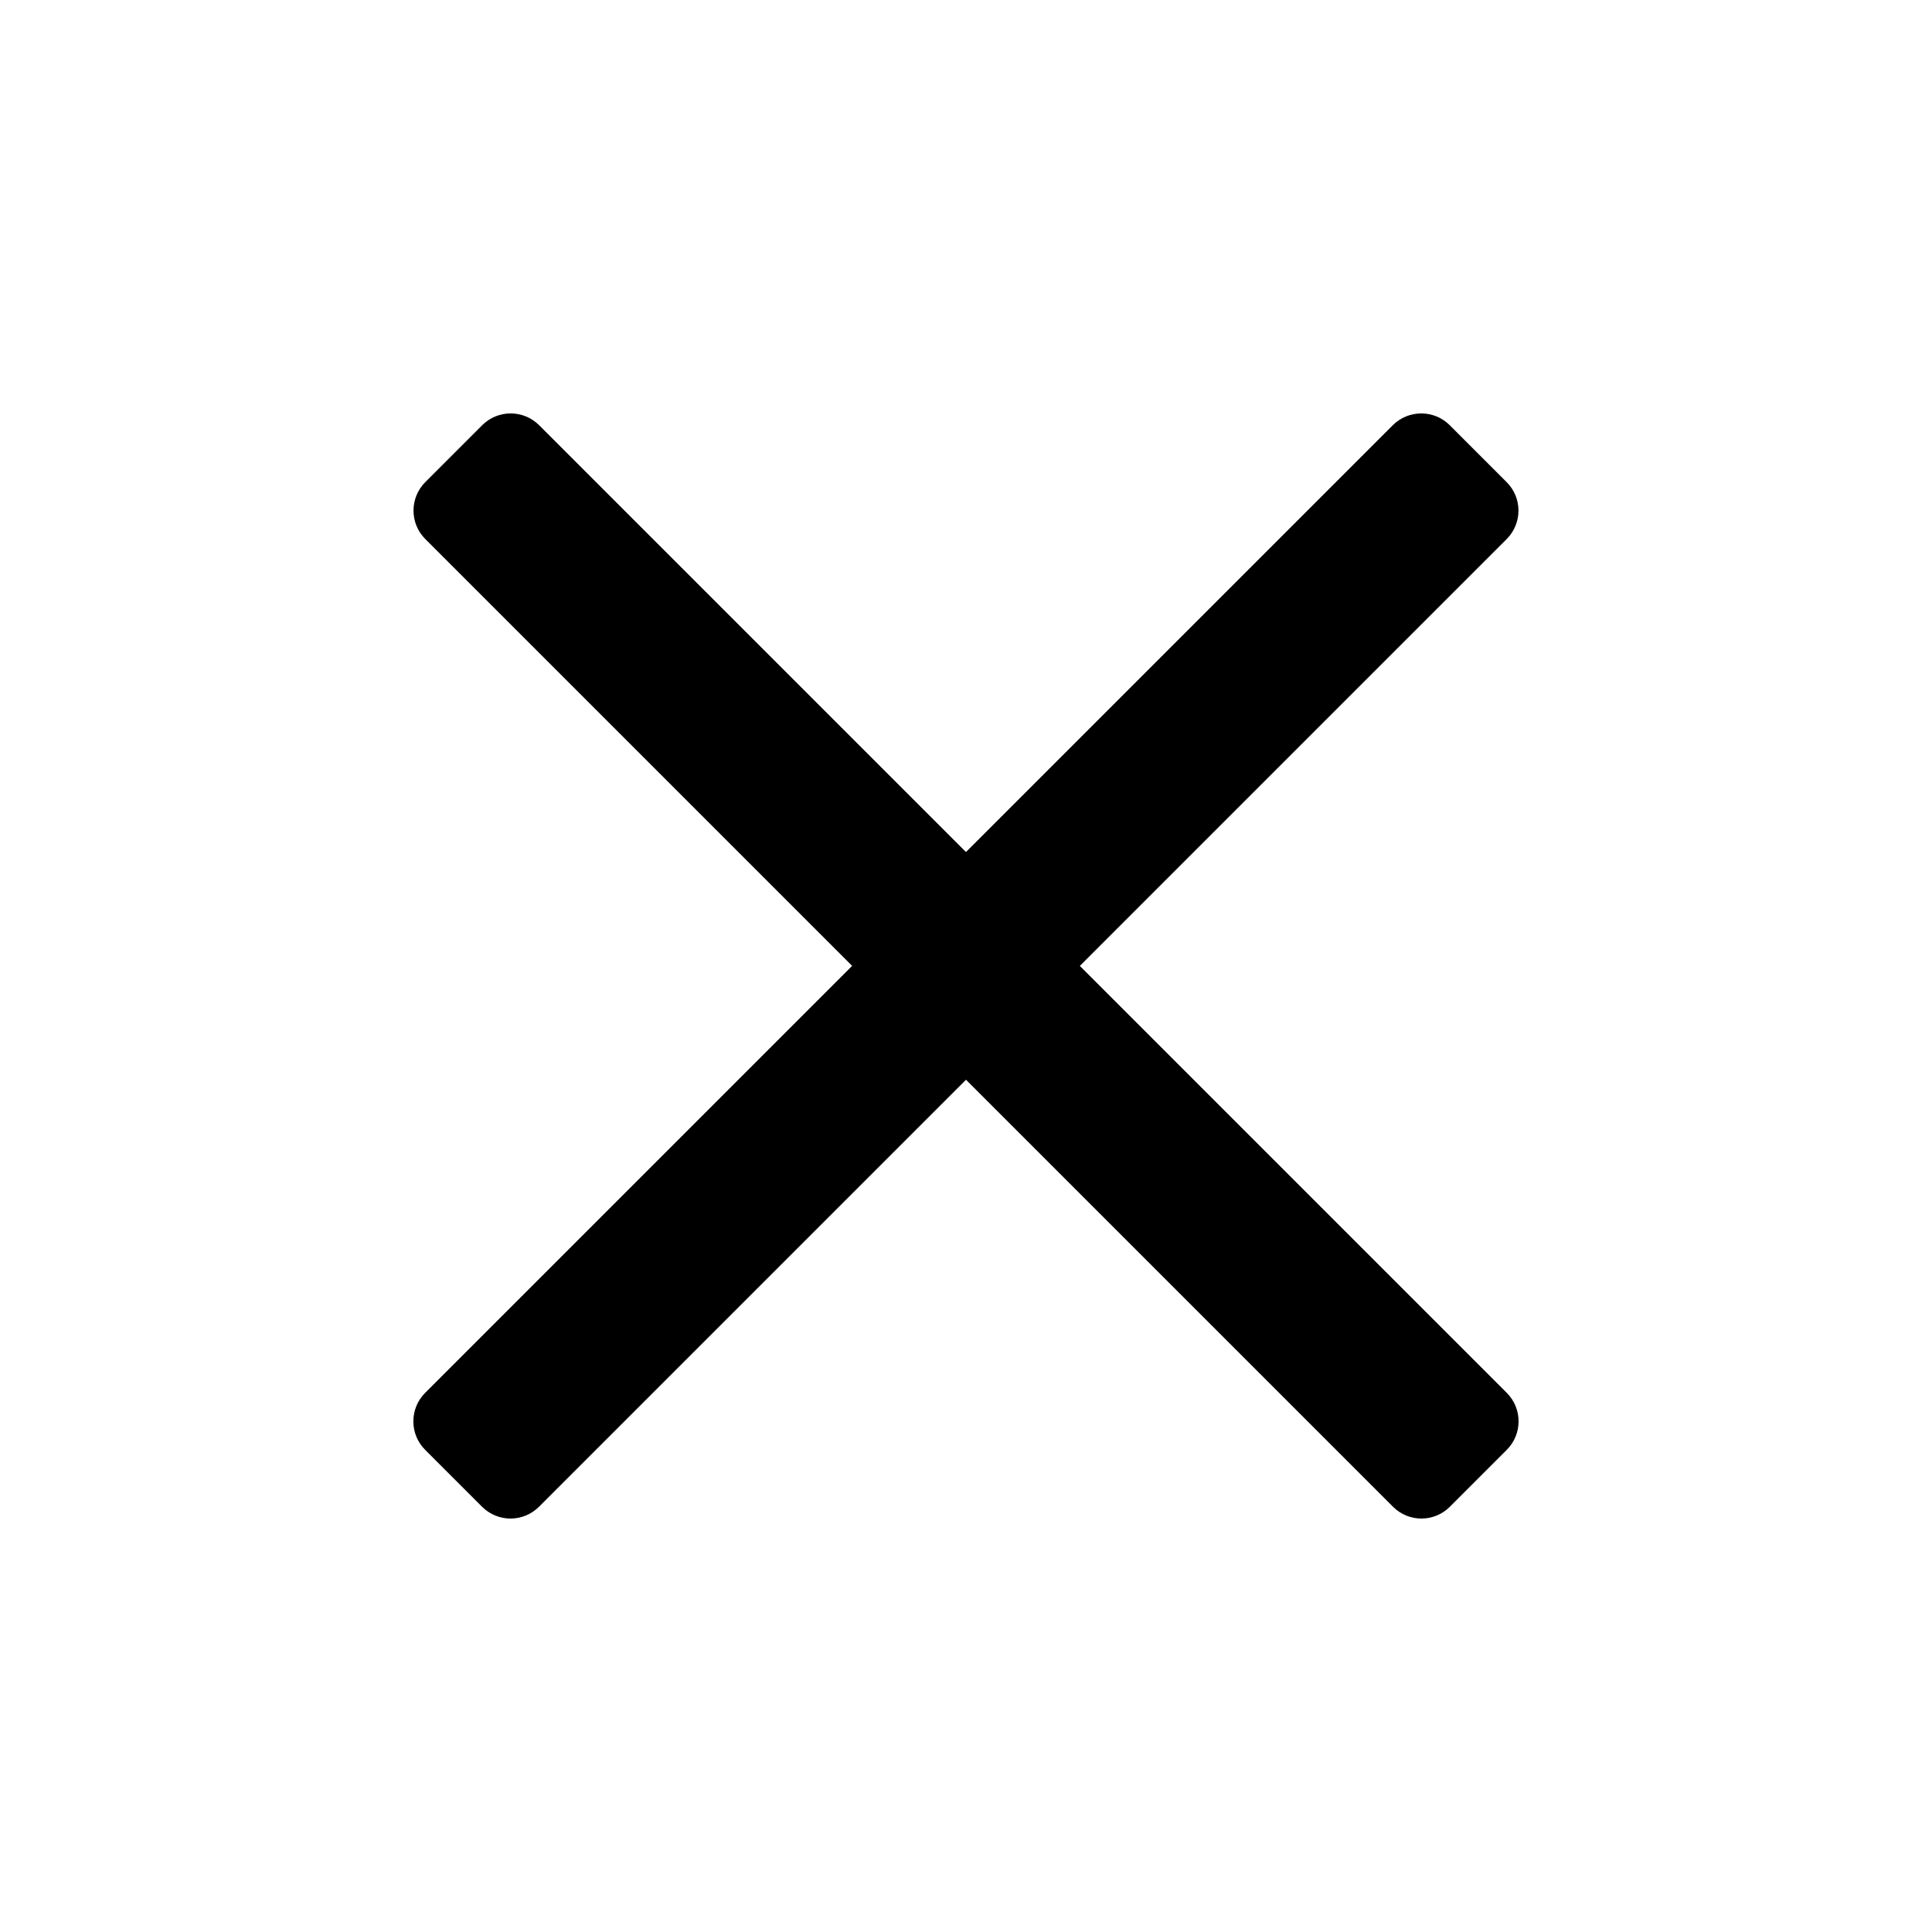 <svg width="24" height="24" viewBox="0 0 24 24" fill="none" xmlns="http://www.w3.org/2000/svg">
<path fill-rule="evenodd" clip-rule="evenodd" d="M18.011 18.717C17.816 18.913 17.499 18.913 17.304 18.717L5.283 6.696C5.088 6.501 5.088 6.185 5.283 5.989L5.99 5.282C6.185 5.087 6.502 5.087 6.697 5.282L18.718 17.303C18.913 17.498 18.913 17.815 18.718 18.01L18.011 18.717Z" fill="black"/>
<path fill-rule="evenodd" clip-rule="evenodd" d="M18.716 5.989C18.912 6.185 18.912 6.501 18.716 6.697L6.696 18.717C6.5 18.913 6.184 18.913 5.988 18.717L5.281 18.01C5.086 17.815 5.086 17.498 5.281 17.303L17.302 5.282C17.497 5.087 17.814 5.087 18.009 5.282L18.716 5.989Z" fill="black"/>
</svg>
